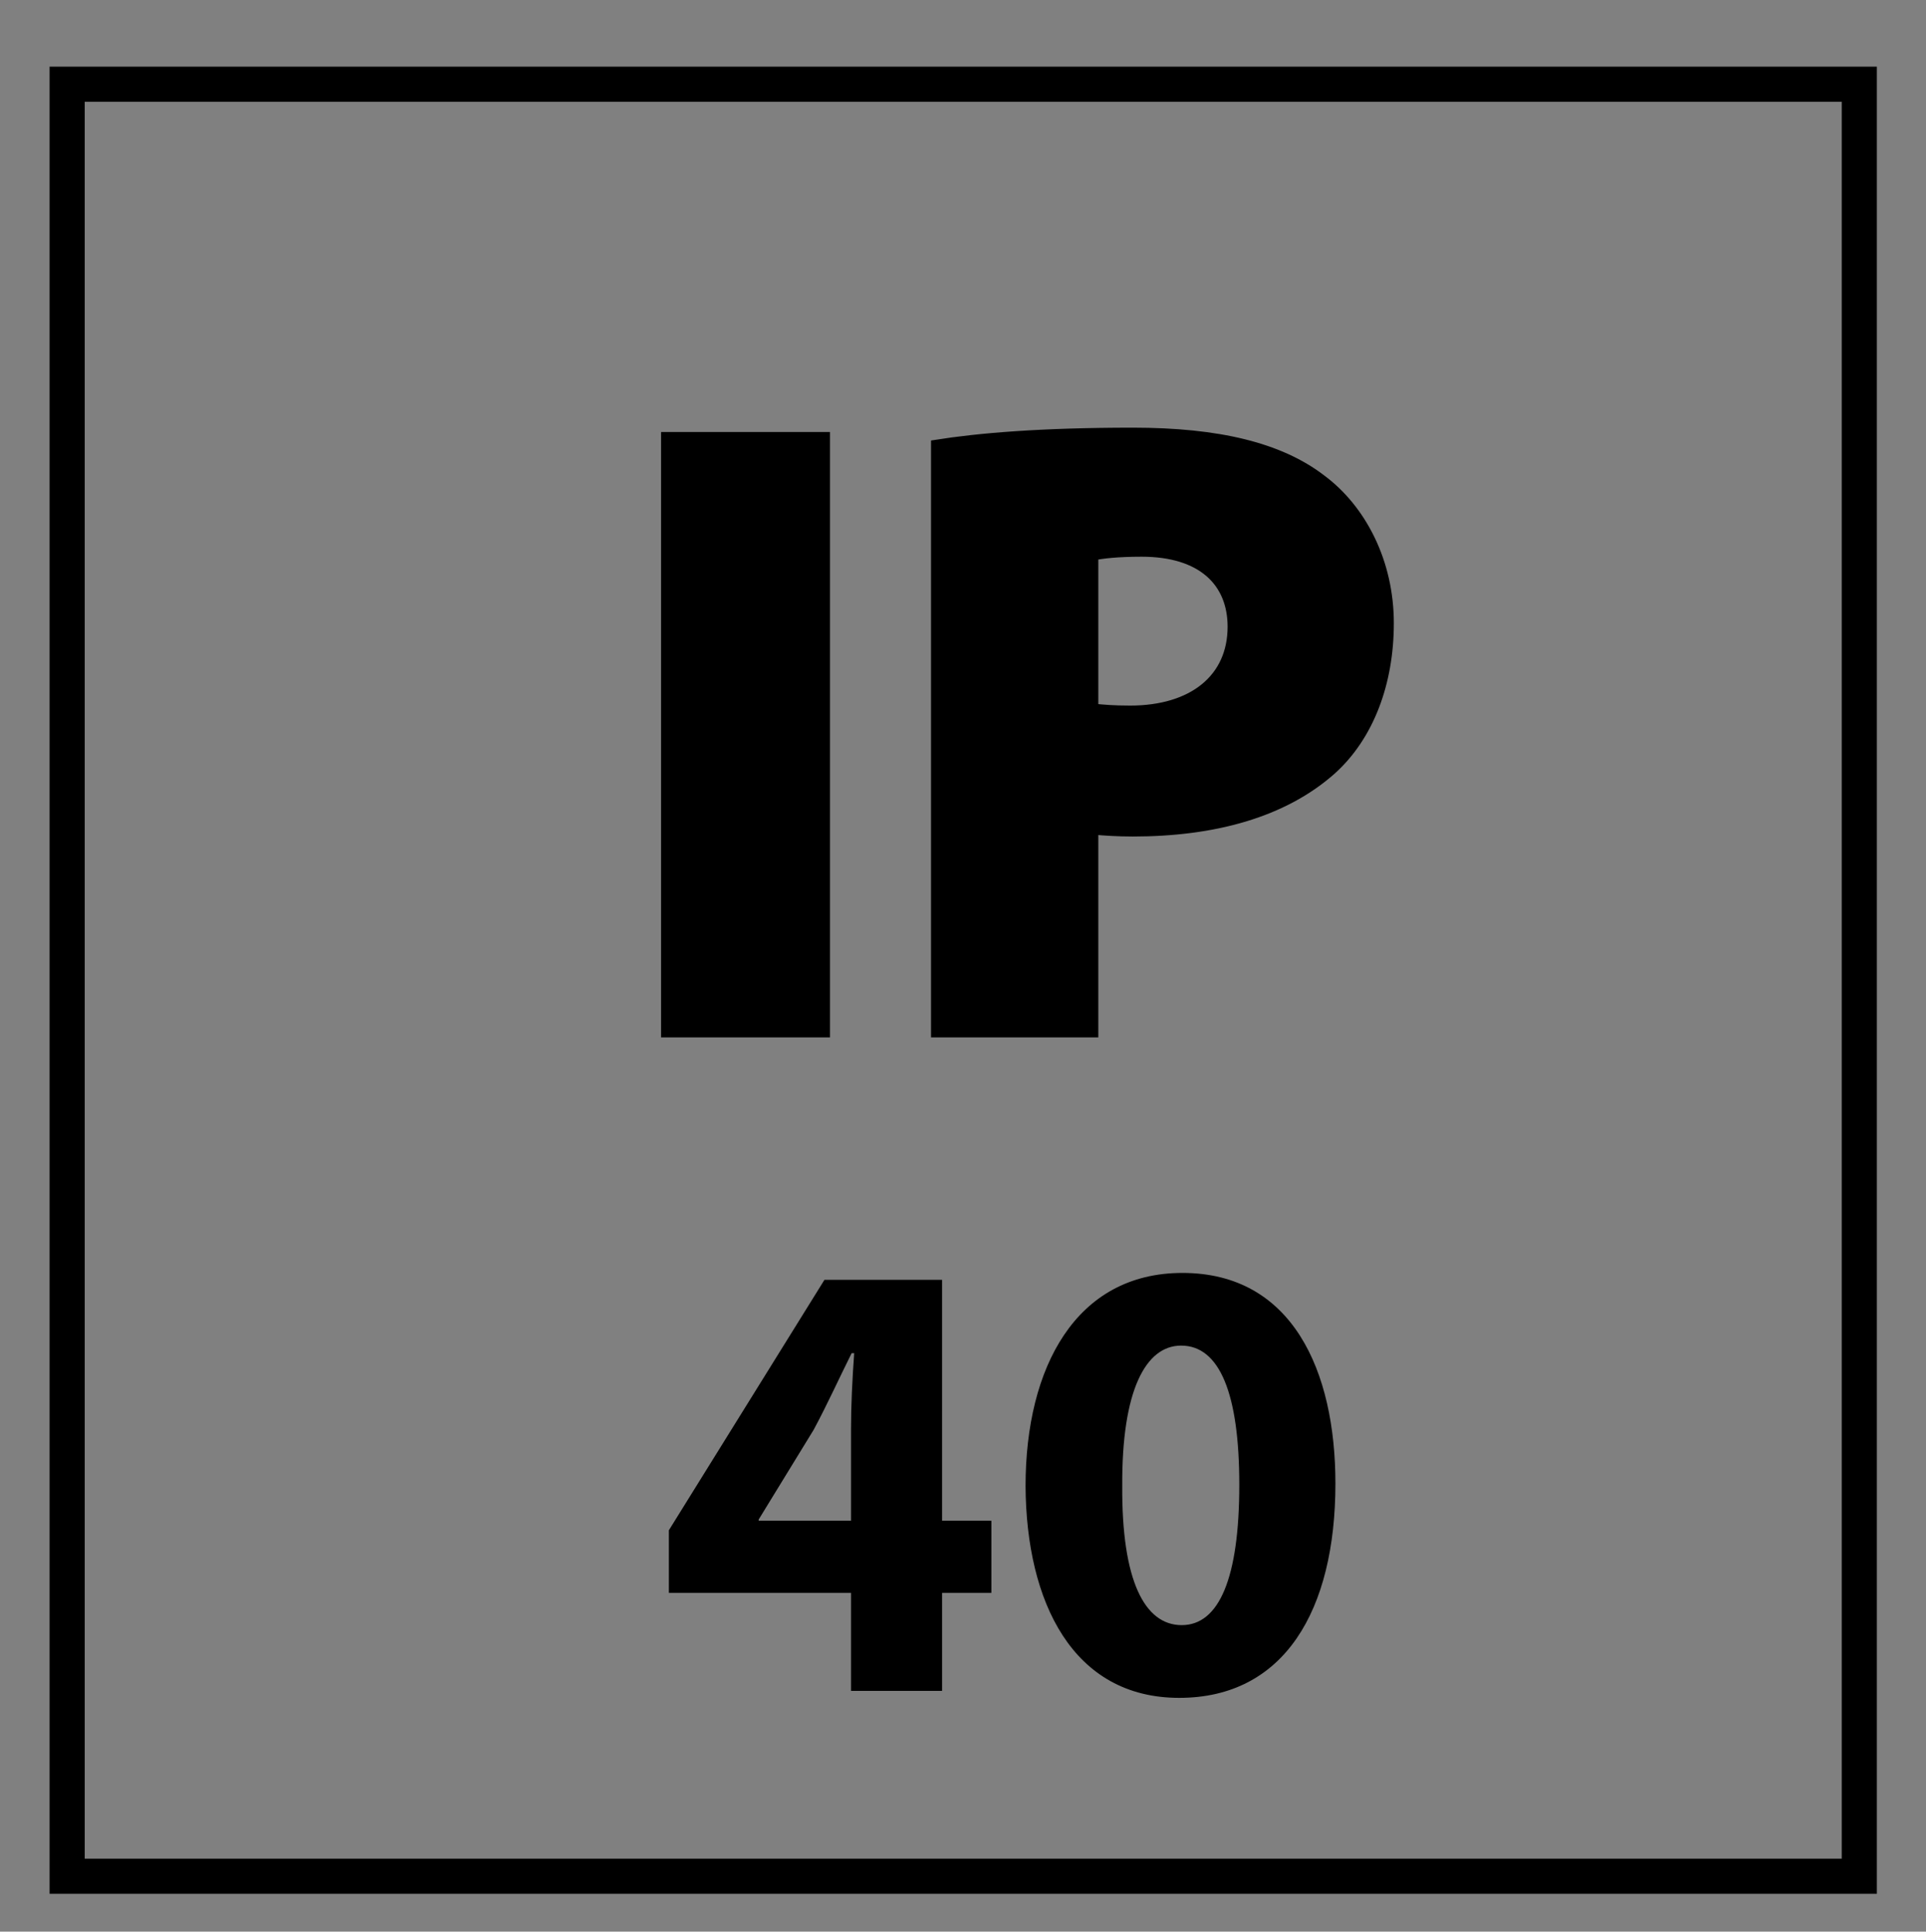 <?xml version="1.0" encoding="utf-8"?>
<!-- Generator: Adobe Illustrator 16.0.3, SVG Export Plug-In . SVG Version: 6.00 Build 0)  -->
<!DOCTYPE svg PUBLIC "-//W3C//DTD SVG 1.1//EN" "http://www.w3.org/Graphics/SVG/1.1/DTD/svg11.dtd">
<svg version="1.1" id="Réteg_1" xmlns="http://www.w3.org/2000/svg" xmlns:xlink="http://www.w3.org/1999/xlink" x="0px" y="0px"
	 width="54.834px" height="55px" viewBox="0 0 54.834 55" enable-background="new 0 0 54.834 55" xml:space="preserve">
<rect x="0" y="0" width="54.834" height="55" fill="#808080" stroke="none"/>
<g>
	<g>
		<defs>
			<rect id="SVGID_1_" x="4.467" y="4.943" width="45.926" height="45.931"/>
		</defs>
		<clipPath id="SVGID_2_">
			<use xlink:href="#SVGID_1_"  overflow="visible"/>
		</clipPath>
		<rect x="18.946" y="12.425" clip-path="url(#SVGID_2_)" width="4.559" height="16.987"/>
		<path clip-path="url(#SVGID_2_)" fill="#FFFFFF" d="M31.144,20.163c0.252,0.024,0.553,0.053,1.031,0.053
			c1.766,0,2.873-0.907,2.873-2.369c0-1.263-0.828-2.116-2.568-2.116c-0.656,0-1.107,0.049-1.336,0.098V20.163z M26.632,12.678
			c1.236-0.2,3.023-0.376,5.596-0.376c2.443,0,4.209,0.452,5.393,1.36c1.158,0.854,1.943,2.345,1.943,4.081
			c0,1.716-0.58,3.204-1.668,4.184c-1.361,1.21-3.352,1.766-5.643,1.766c-0.453,0-0.834-0.05-1.109-0.05v5.77h-4.512V12.678z"/>
		<path clip-path="url(#SVGID_2_)" stroke="#000000" stroke-width="0.25" d="M26.632,29.413h4.512V23.64
			c0.275,0.027,0.68,0.053,1.109,0.053c2.291,0,4.281-0.53,5.67-1.766c1.061-0.959,1.635-2.468,1.635-4.184
			c0-1.736-0.779-3.252-1.938-4.11c-1.184-0.906-2.924-1.331-5.367-1.331c-2.598,0-4.385,0.15-5.621,0.347V29.413z M31.144,15.828
			c0.229-0.049,0.68-0.102,1.359-0.102c1.717,0,2.572,0.857,2.572,2.12c0,1.462-1.111,2.369-2.9,2.369
			c-0.479,0-0.779-0.028-1.031-0.053V15.828z M18.946,29.413h4.559V12.425h-4.559V29.413z"/>
	</g>
	<rect x="1.912" y="2.398" fill="none" stroke="#000000" width="51.023" height="51.024"/>
	<g>
		<path d="M24.229,48.144v-2.791h-5.186v-1.782l4.429-7.13h3.349V43.3h1.404v2.053h-1.404v2.791H24.229z M24.229,43.3v-2.593
			c0-0.702,0.036-1.422,0.09-2.179h-0.072c-0.378,0.757-0.684,1.44-1.08,2.179l-1.567,2.557V43.3H24.229z"/>
		<path d="M38.02,42.239c0,3.618-1.459,6.104-4.447,6.104c-3.025,0-4.357-2.719-4.375-6.032c0-3.385,1.439-6.067,4.465-6.067
			C36.795,36.243,38.02,39.034,38.02,42.239z M31.951,42.31c-0.018,2.683,0.631,3.962,1.693,3.962s1.639-1.333,1.639-3.998
			c0-2.593-0.559-3.961-1.656-3.961C32.617,38.313,31.934,39.591,31.951,42.31z"/>
	</g>
</g>
<g>
</g>
<g>
</g>
<g>
</g>
<g>
</g>
<g>
</g>
<g>
</g>
</svg>
